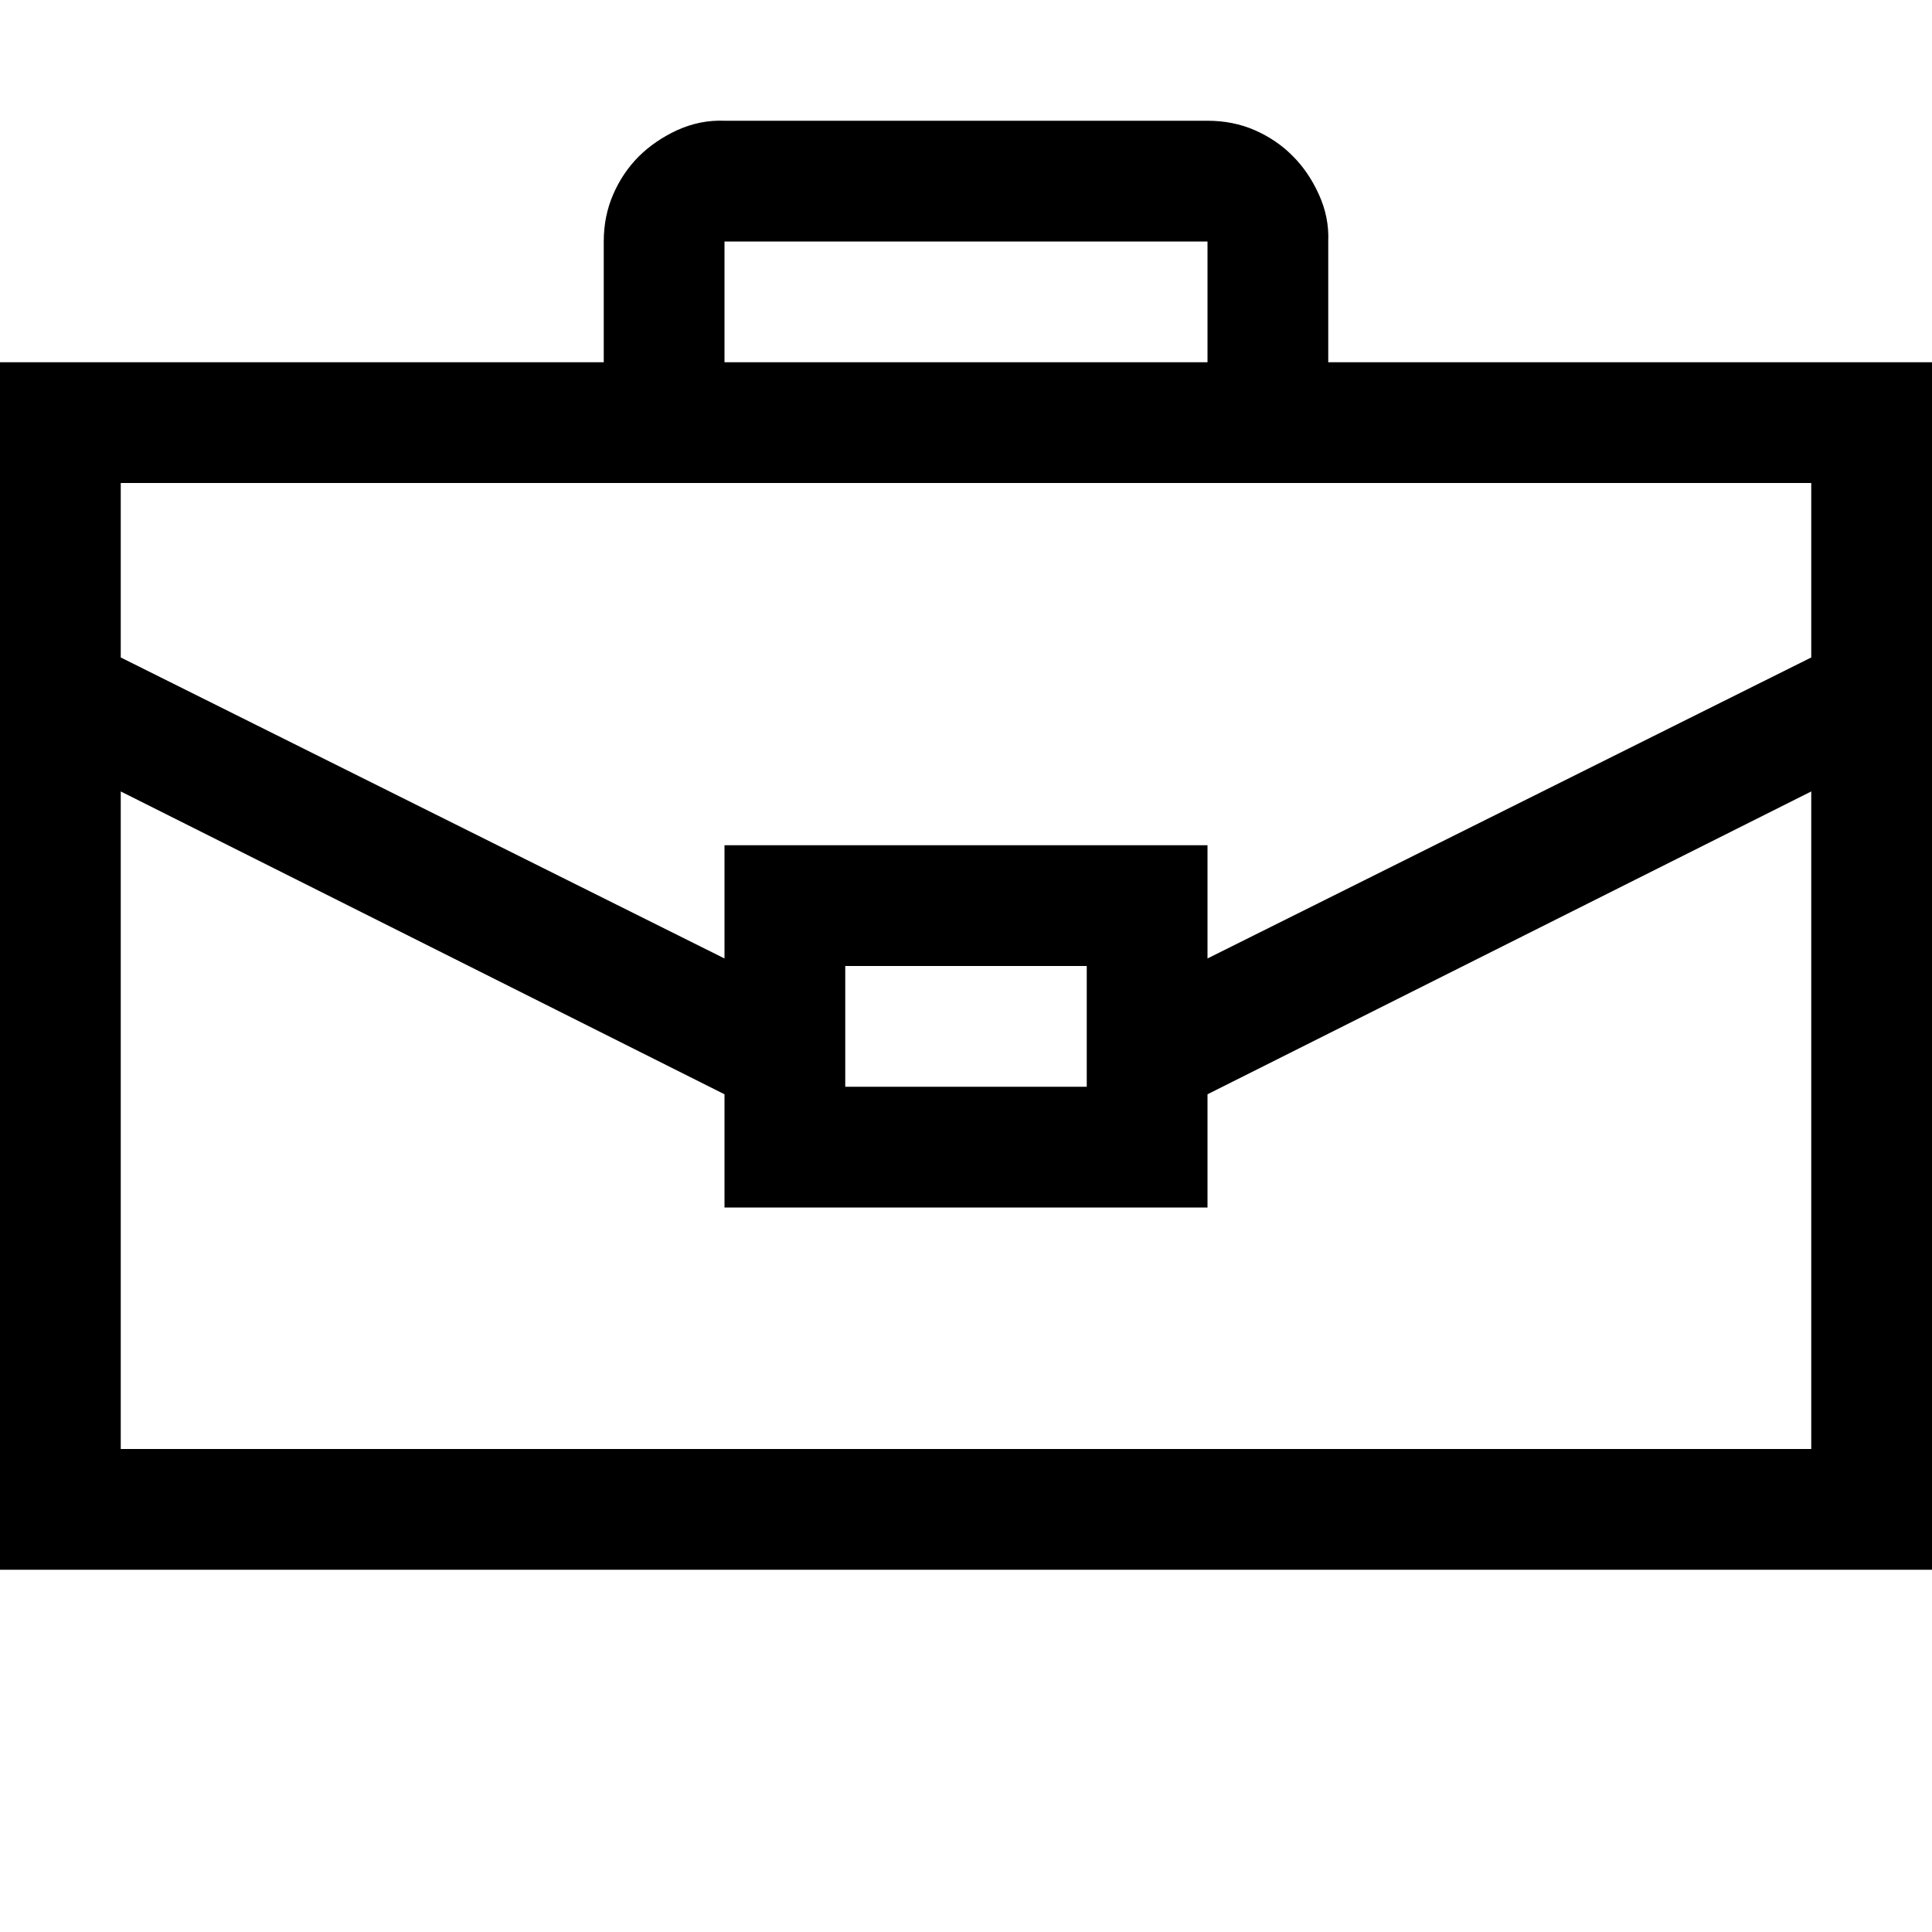 <svg width="20" height="20" fill="none" xmlns="http://www.w3.org/2000/svg"><path d="M20 3.75v12.5H0V3.75h6.25V2.5c0-.176.033-.339.098-.488.065-.15.153-.28.263-.391.111-.11.244-.202.4-.274.157-.071.32-.104.489-.097h5c.176 0 .338.032.488.097.15.066.28.153.39.264.112.11.203.244.274.4.072.157.105.32.098.489v1.25H20Zm-12.5 0h5V2.5h-5v1.25ZM1.25 5v1.806L7.5 9.922V8.75h5v1.172l6.25-3.116V5H1.25Zm7.5 5v1.25h2.5V10h-2.5Zm10 5V8.193l-6.25 3.135V12.5h-5v-1.172L1.25 8.193V15h17.5Z" fill="#000"/></svg>